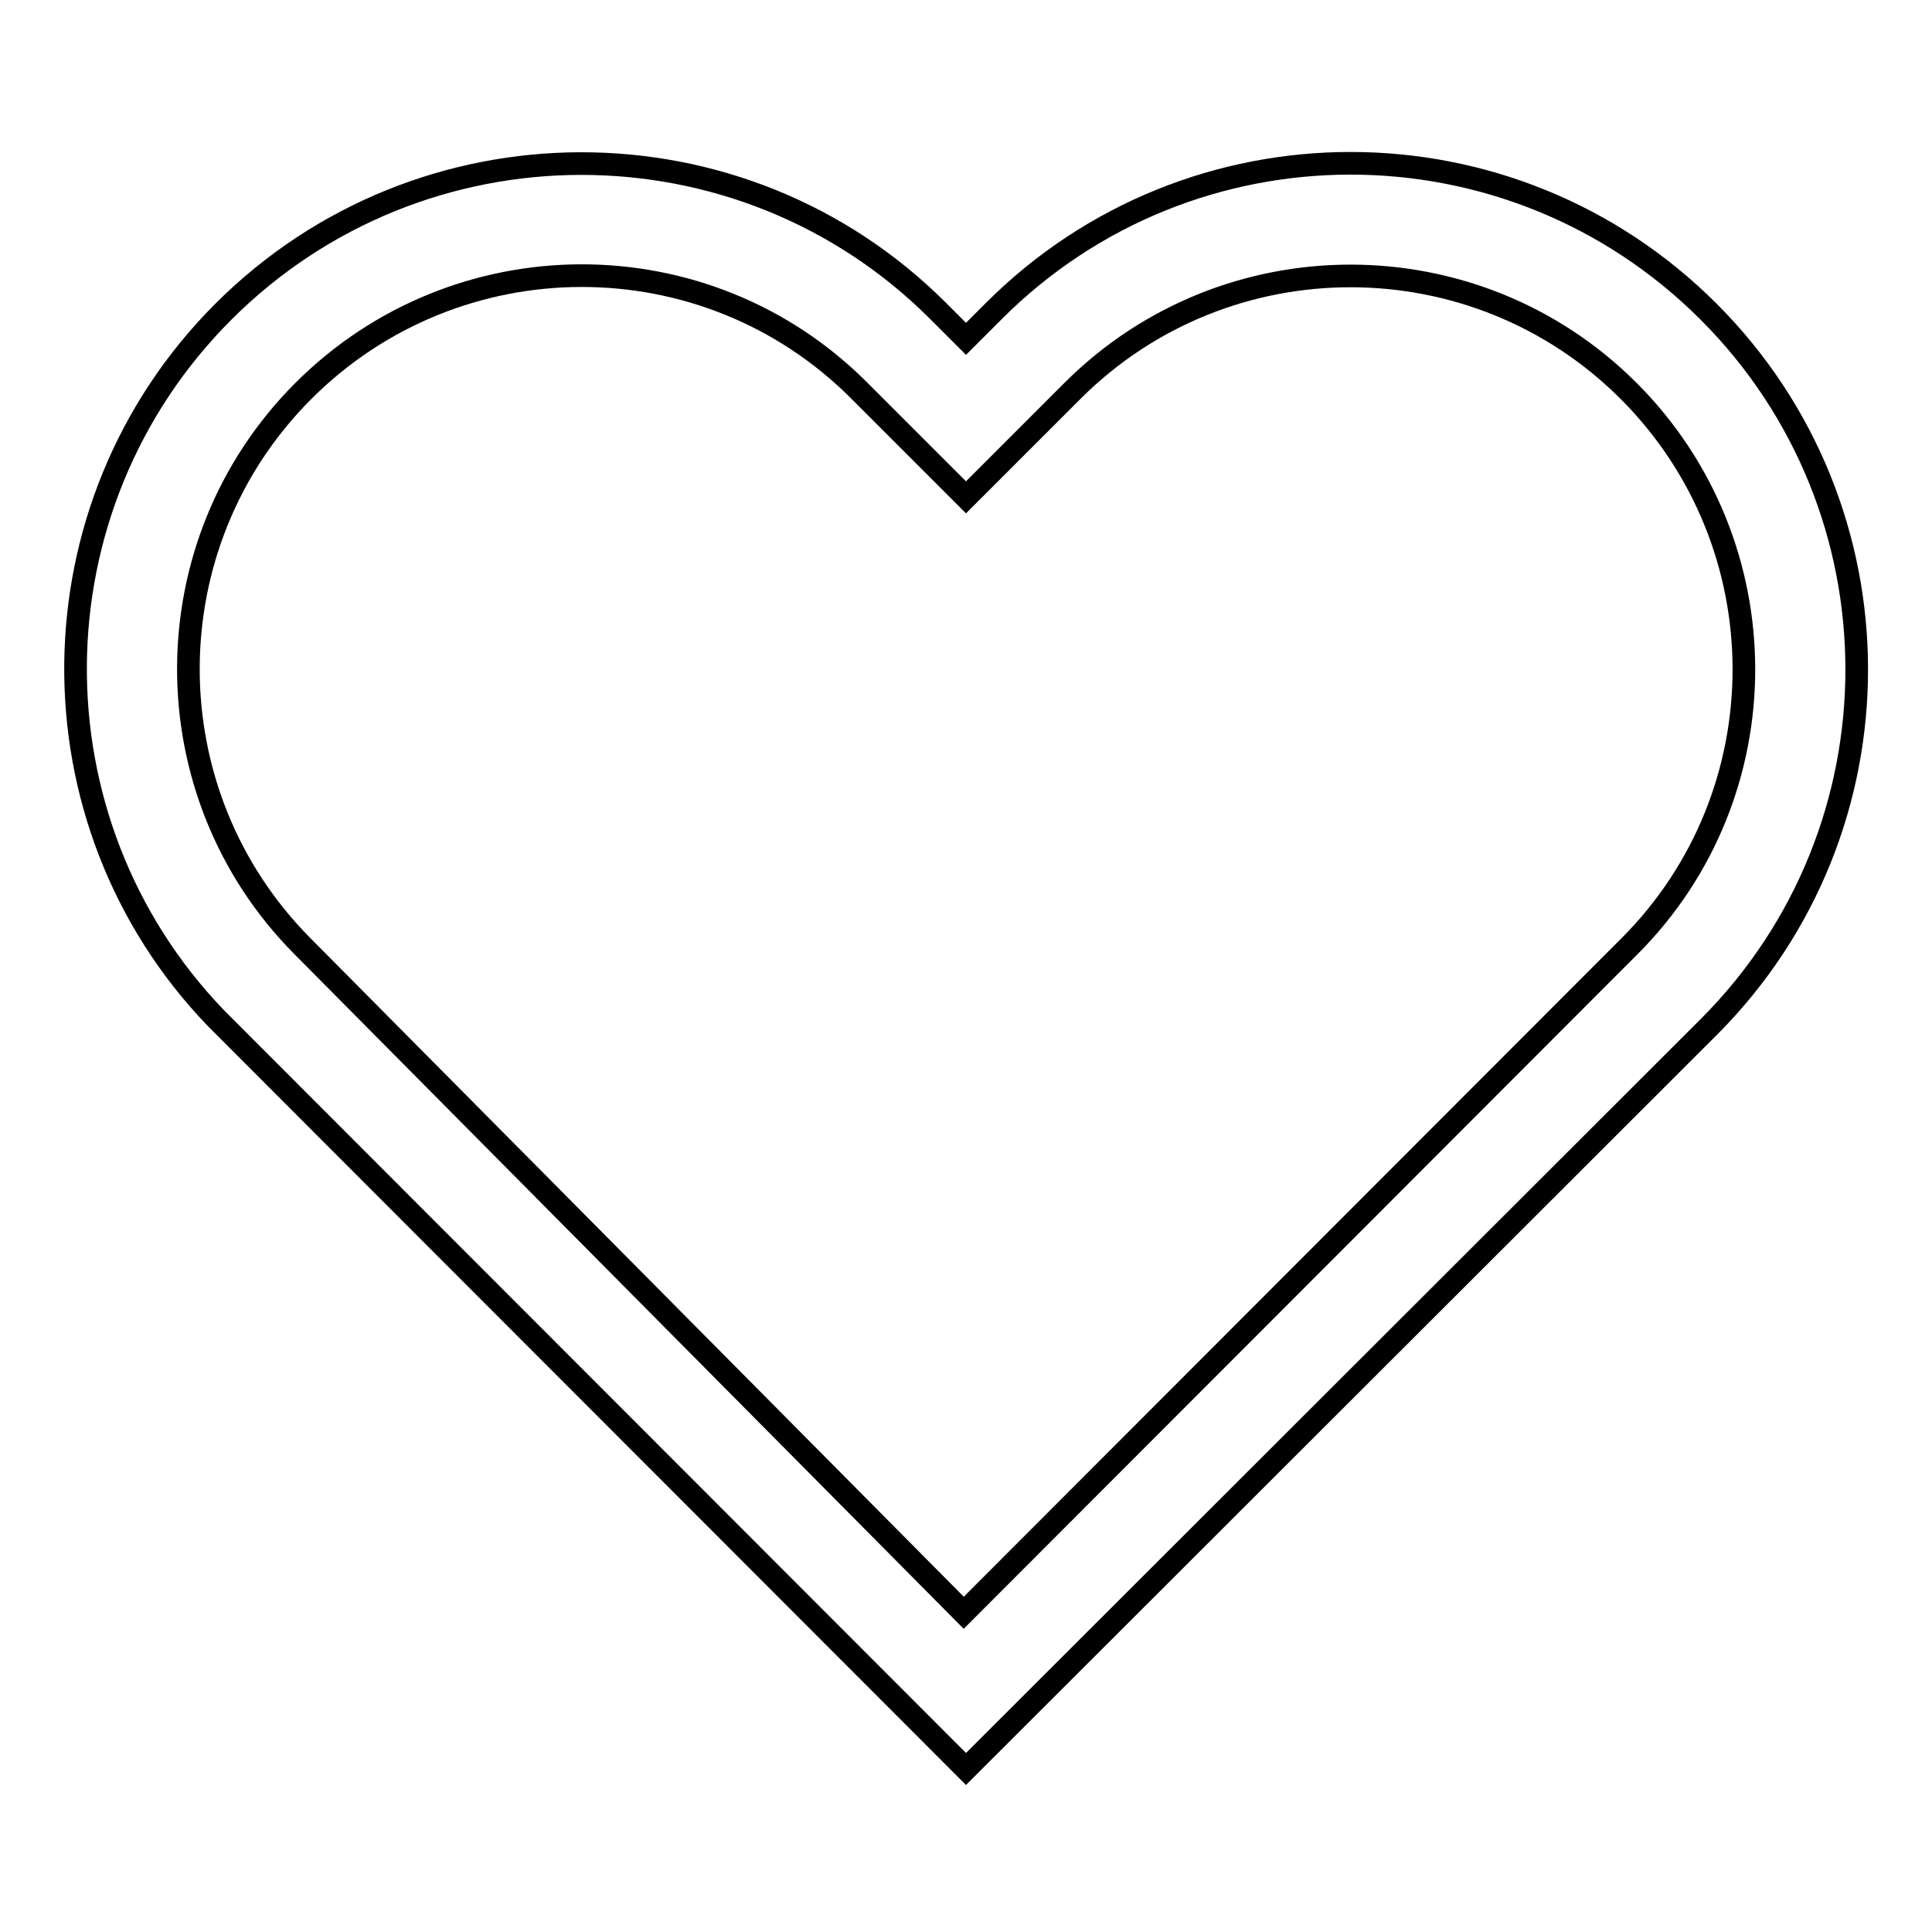 <?xml version="1.0" encoding="utf-8"?>
<!-- Svg Vector Icons : http://www.onlinewebfonts.com/icon -->
<!DOCTYPE svg PUBLIC "-//W3C//DTD SVG 1.1//EN" "http://www.w3.org/Graphics/SVG/1.1/DTD/svg11.dtd">
<svg version="1.1" xmlns="http://www.w3.org/2000/svg" xmlns:xlink="http://www.w3.org/1999/xlink" x="0px" y="0px" viewBox="0 0 256 256" enable-background="new 0 0 256 256" xml:space="preserve">
<g><g><path stroke-width="3" fill-opacity="0" stroke="#000000"  d="M215.9,125.4c20.3-20.3,20.2-53.3-0.1-73.6c-20.3-20.3-53.3-20.3-73.6-0.1l-3.7,3.7L128,65.9l-10.5-10.5l-3.7-3.7c-20.3-20.3-53.3-20.2-73.6,0.1c-20.3,20.3-20.3,53.3-0.1,73.6l87.6,88.3L215.9,125.4z M28.6,134.9C3.5,108.8,3.8,67.1,29.6,41.3c26.1-26.1,68.6-26.2,94.7-0.1l3.7,3.7l3.7-3.7c26.1-26.1,68.5-26.1,94.7,0.1c26.1,26.1,26.2,68.5,0.1,94.7L128,234.4L28.6,134.9z"/></g></g>
</svg>